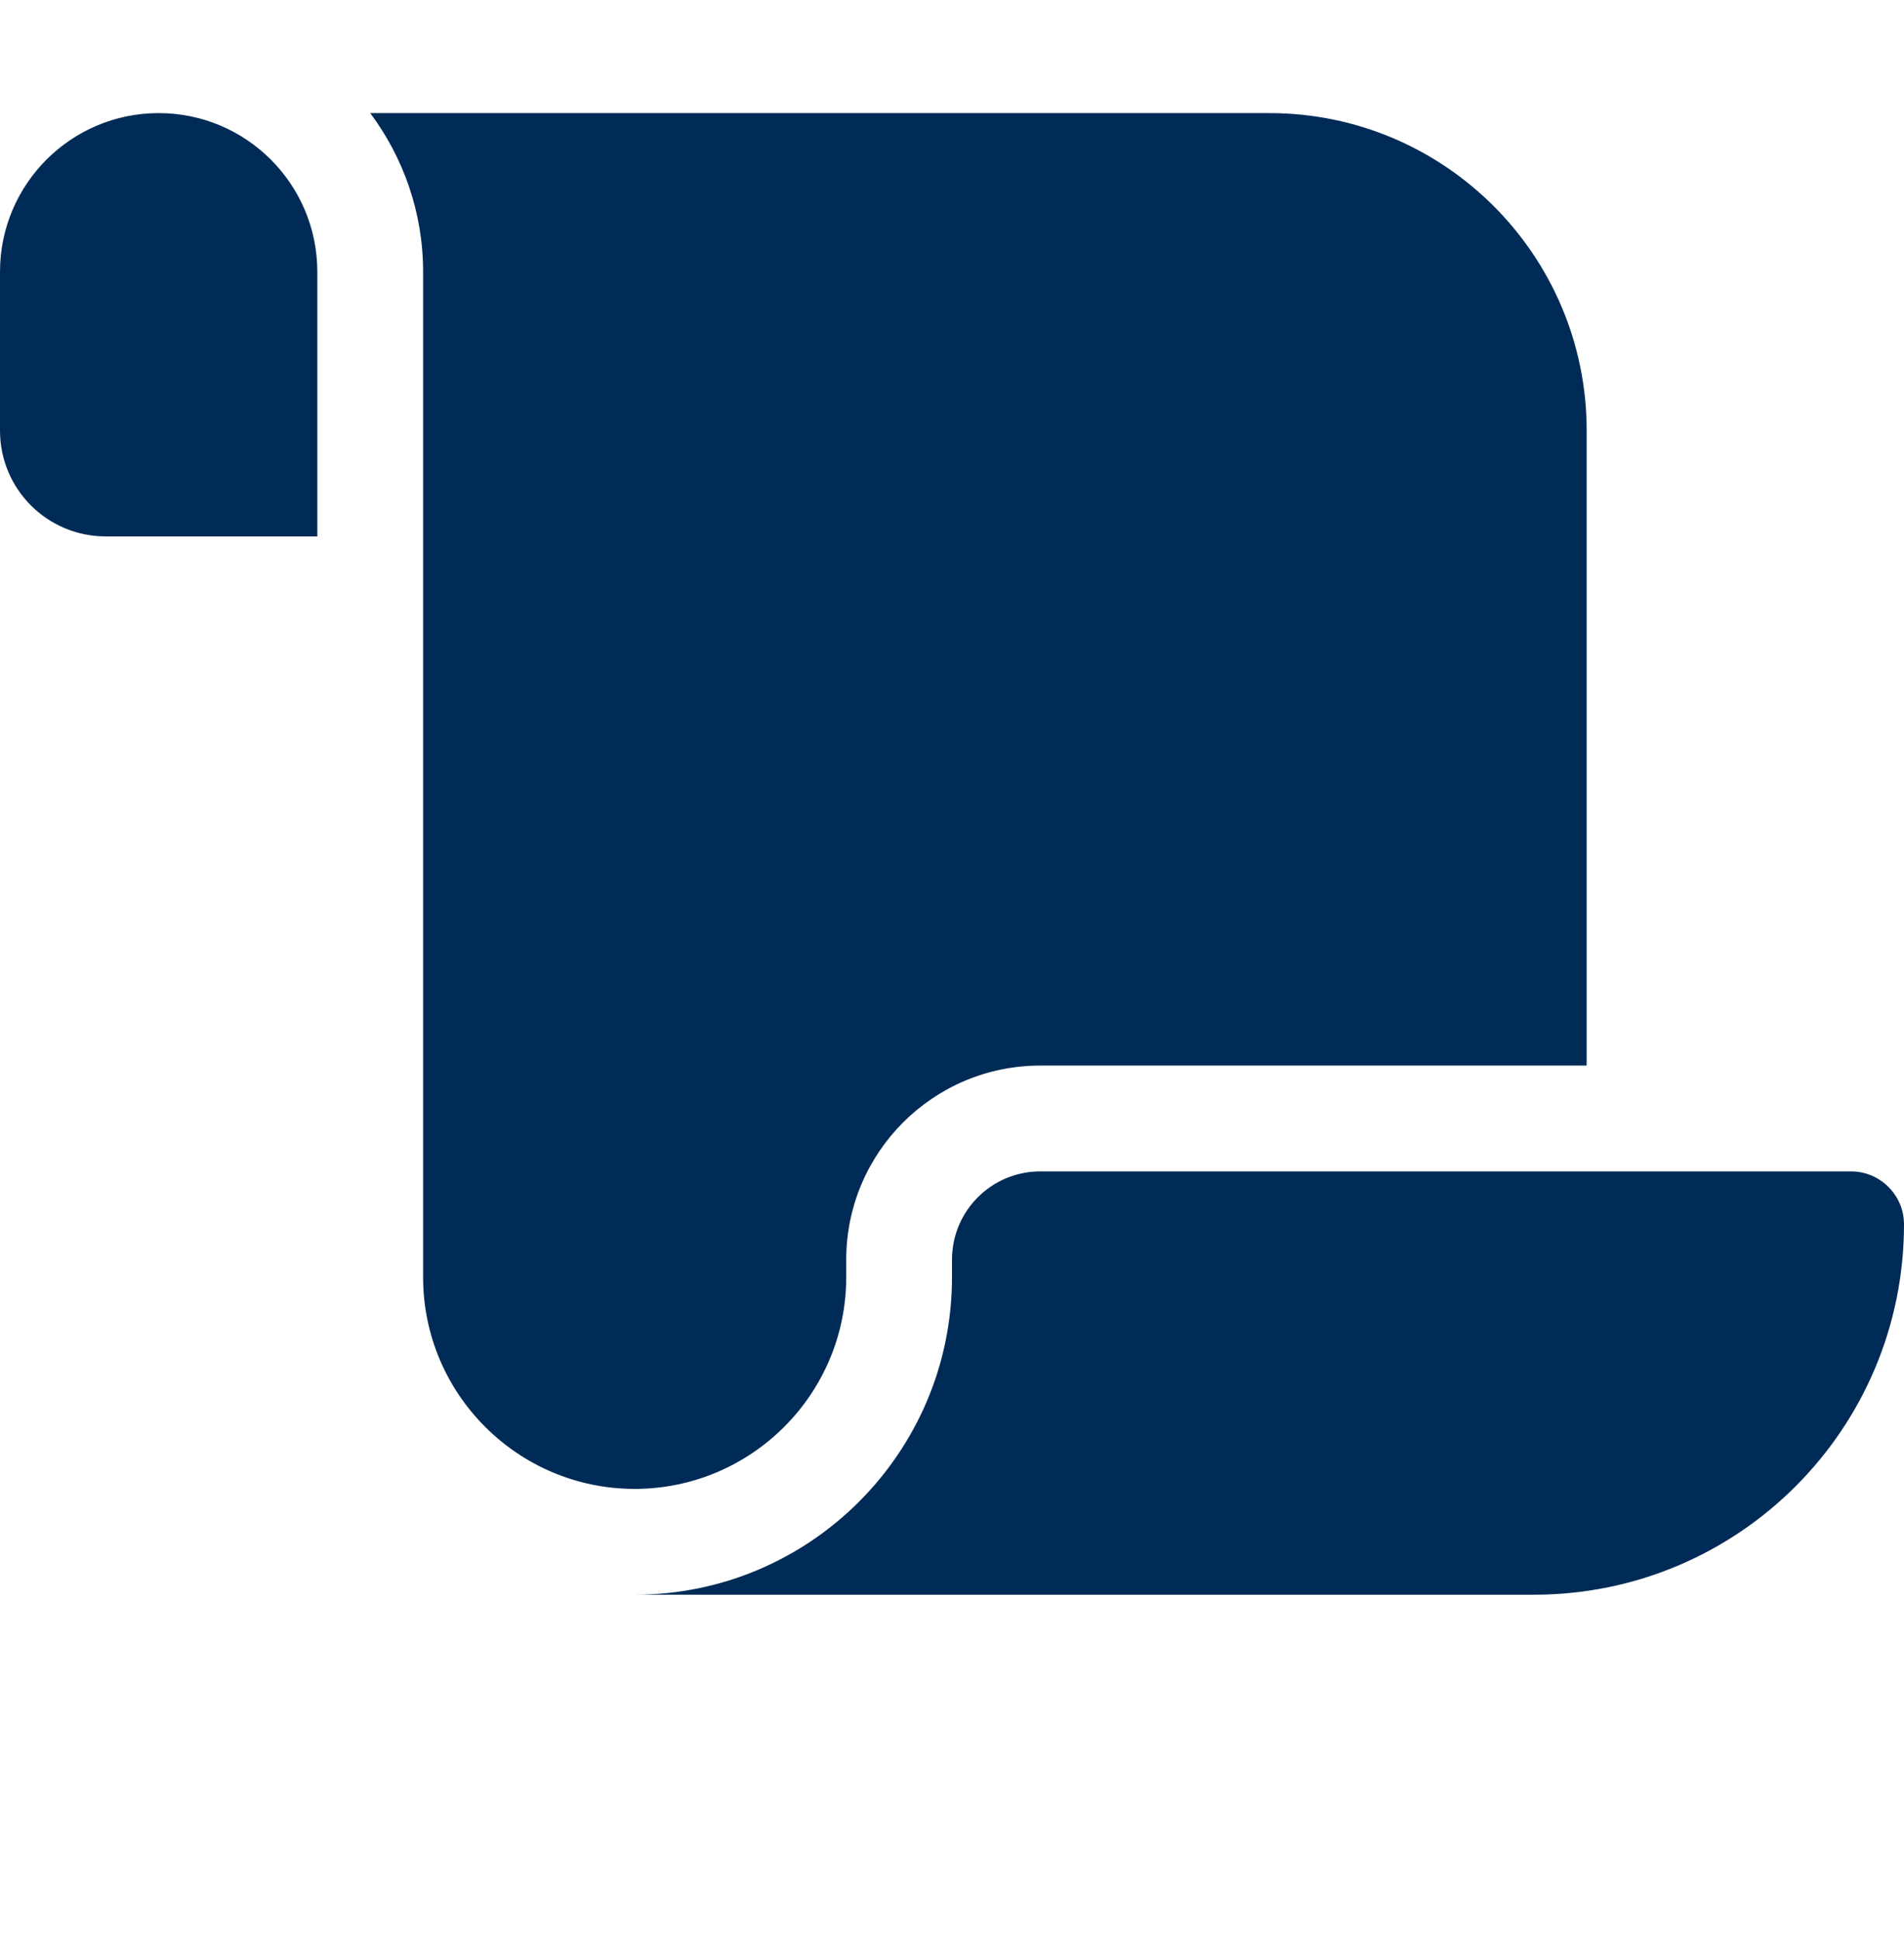 <svg width="54" height="55" viewBox="0 0 54 55" fill="none" xmlns="http://www.w3.org/2000/svg">
<path d="M0 7.706V12.206C0 13.866 1.341 15.206 3 15.206H9V7.706C9 5.222 6.984 3.206 4.5 3.206C2.016 3.206 0 5.222 0 7.706ZM10.5 3.206C11.438 4.463 12 6.019 12 7.706V36.206C12 39.516 14.691 42.206 18 42.206C21.309 42.206 24 39.516 24 36.206V35.709C24 32.672 26.466 30.206 29.503 30.206H45V12.206C45 7.238 40.969 3.206 36 3.206H10.5ZM43.5 45.206C49.303 45.206 54 40.51 54 34.706C54 33.881 53.325 33.206 52.5 33.206H29.503C28.125 33.206 27 34.322 27 35.709V36.206C27 41.175 22.969 45.206 18 45.206H43.5Z" fill="#002B56"/>
</svg>
